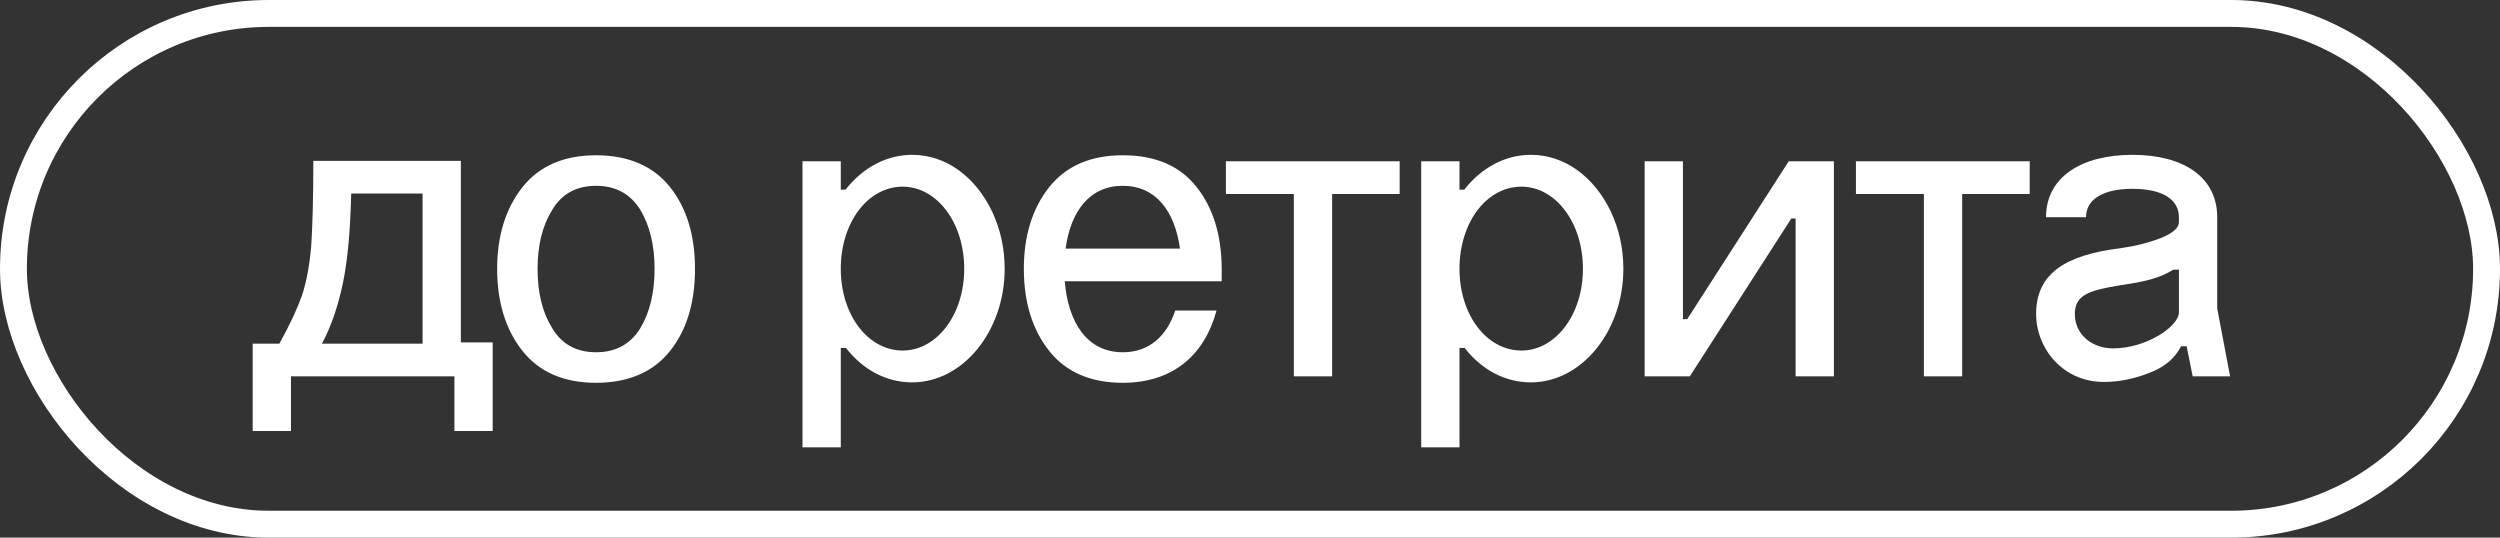 <?xml version="1.0" encoding="UTF-8"?> <svg xmlns="http://www.w3.org/2000/svg" width="93" height="20" viewBox="0 0 93 20" fill="none"><rect x="0" y="0" width="93" height="20" fill="#333333" stroke="none"/><rect x="0.5" y="0.5" width="92" height="19" rx="9.5" stroke="white"></rect><path d="M17.144 5.984V12.736H18.328V16.032H16.904V14H10.824V16.032H9.4V12.784H10.392C10.792 12.064 11.064 11.472 11.24 10.976C11.4 10.48 11.512 9.888 11.576 9.168C11.624 8.464 11.656 7.408 11.656 5.984H17.144ZM11.976 12.784H15.72V7.2H13.064C13.032 8.56 12.936 9.664 12.76 10.512C12.584 11.36 12.328 12.128 11.976 12.784ZM18.494 10C18.494 8.768 18.814 7.744 19.438 6.96C20.062 6.176 20.974 5.776 22.174 5.776C23.374 5.776 24.302 6.176 24.926 6.96C25.55 7.744 25.854 8.768 25.854 10C25.854 11.248 25.55 12.272 24.926 13.056C24.302 13.84 23.374 14.24 22.174 14.24C20.974 14.24 20.062 13.84 19.438 13.056C18.814 12.272 18.494 11.248 18.494 10ZM19.998 10C19.998 10.88 20.174 11.616 20.542 12.208C20.894 12.8 21.438 13.104 22.174 13.104C22.91 13.104 23.454 12.8 23.822 12.208C24.174 11.616 24.35 10.88 24.35 10C24.35 9.136 24.174 8.4 23.822 7.808C23.454 7.216 22.91 6.912 22.174 6.912C21.438 6.912 20.894 7.216 20.542 7.808C20.174 8.4 19.998 9.136 19.998 10ZM29.853 6H31.277V7.056H31.453C32.093 6.24 32.973 5.76 33.933 5.76C35.197 5.76 36.285 6.576 36.909 7.872C37.213 8.528 37.373 9.232 37.373 10C37.373 12.32 35.821 14.224 33.933 14.224C32.973 14.224 32.109 13.76 31.469 12.944H31.277V16.64H29.853V6ZM31.277 10C31.277 11.712 32.285 13.04 33.581 13.04C34.845 13.04 35.869 11.712 35.869 10C35.869 8.272 34.845 6.944 33.581 6.944C32.285 6.944 31.277 8.272 31.277 10ZM39.639 9.248H43.895C43.703 7.856 42.999 6.912 41.767 6.912C40.535 6.912 39.831 7.856 39.639 9.248ZM38.087 10C38.087 8.768 38.407 7.744 39.032 6.96C39.656 6.176 40.568 5.776 41.767 5.776C42.968 5.776 43.88 6.16 44.504 6.944C45.127 7.728 45.431 8.72 45.447 9.952V10.464H39.608C39.736 12 40.44 13.104 41.767 13.104C42.743 13.104 43.4 12.512 43.719 11.552H45.255C44.807 13.216 43.623 14.24 41.767 14.24C40.568 14.24 39.656 13.84 39.032 13.056C38.407 12.272 38.087 11.248 38.087 10ZM48.131 14V7.216H45.603V6H52.067V7.216H49.555V14H48.131ZM52.869 6H54.293V7.056H54.469C55.109 6.24 55.989 5.76 56.949 5.76C58.213 5.76 59.301 6.576 59.925 7.872C60.229 8.528 60.389 9.232 60.389 10C60.389 12.32 58.837 14.224 56.949 14.224C55.989 14.224 55.125 13.76 54.485 12.944H54.293V16.64H52.869V6ZM54.293 10C54.293 11.712 55.301 13.04 56.597 13.04C57.861 13.04 58.885 11.712 58.885 10C58.885 8.272 57.861 6.944 56.597 6.944C55.301 6.944 54.293 8.272 54.293 10ZM61.181 14V6H62.605V11.872H62.765L66.541 6H68.221V14H66.797V8.128H66.637L62.861 14H61.181ZM71.569 14V7.216H69.041V6H75.505V7.216H72.993V14H71.569ZM81.056 8.256V8.08C81.056 7.44 80.48 7.024 79.328 7.024C78.192 7.024 77.6 7.44 77.6 8.08H76.112C76.112 6.592 77.424 5.76 79.328 5.76C81.232 5.76 82.48 6.592 82.48 8.08V11.472L82.96 14H81.568L81.344 12.88H81.136C80.912 13.328 80.512 13.664 79.952 13.872C79.392 14.096 78.816 14.208 78.256 14.208C76.752 14.208 75.744 12.976 75.744 11.68C75.744 10.192 76.8 9.488 78.896 9.232C79.456 9.152 79.952 9.024 80.4 8.848C80.832 8.672 81.056 8.48 81.056 8.256ZM77.184 11.68C77.184 12.448 77.824 12.96 78.608 12.96C79.84 12.96 81.056 12.144 81.056 11.616V10.032H80.848C80.336 10.352 79.776 10.48 78.896 10.608C77.728 10.8 77.184 10.96 77.184 11.68Z" fill="white"></path></svg> 